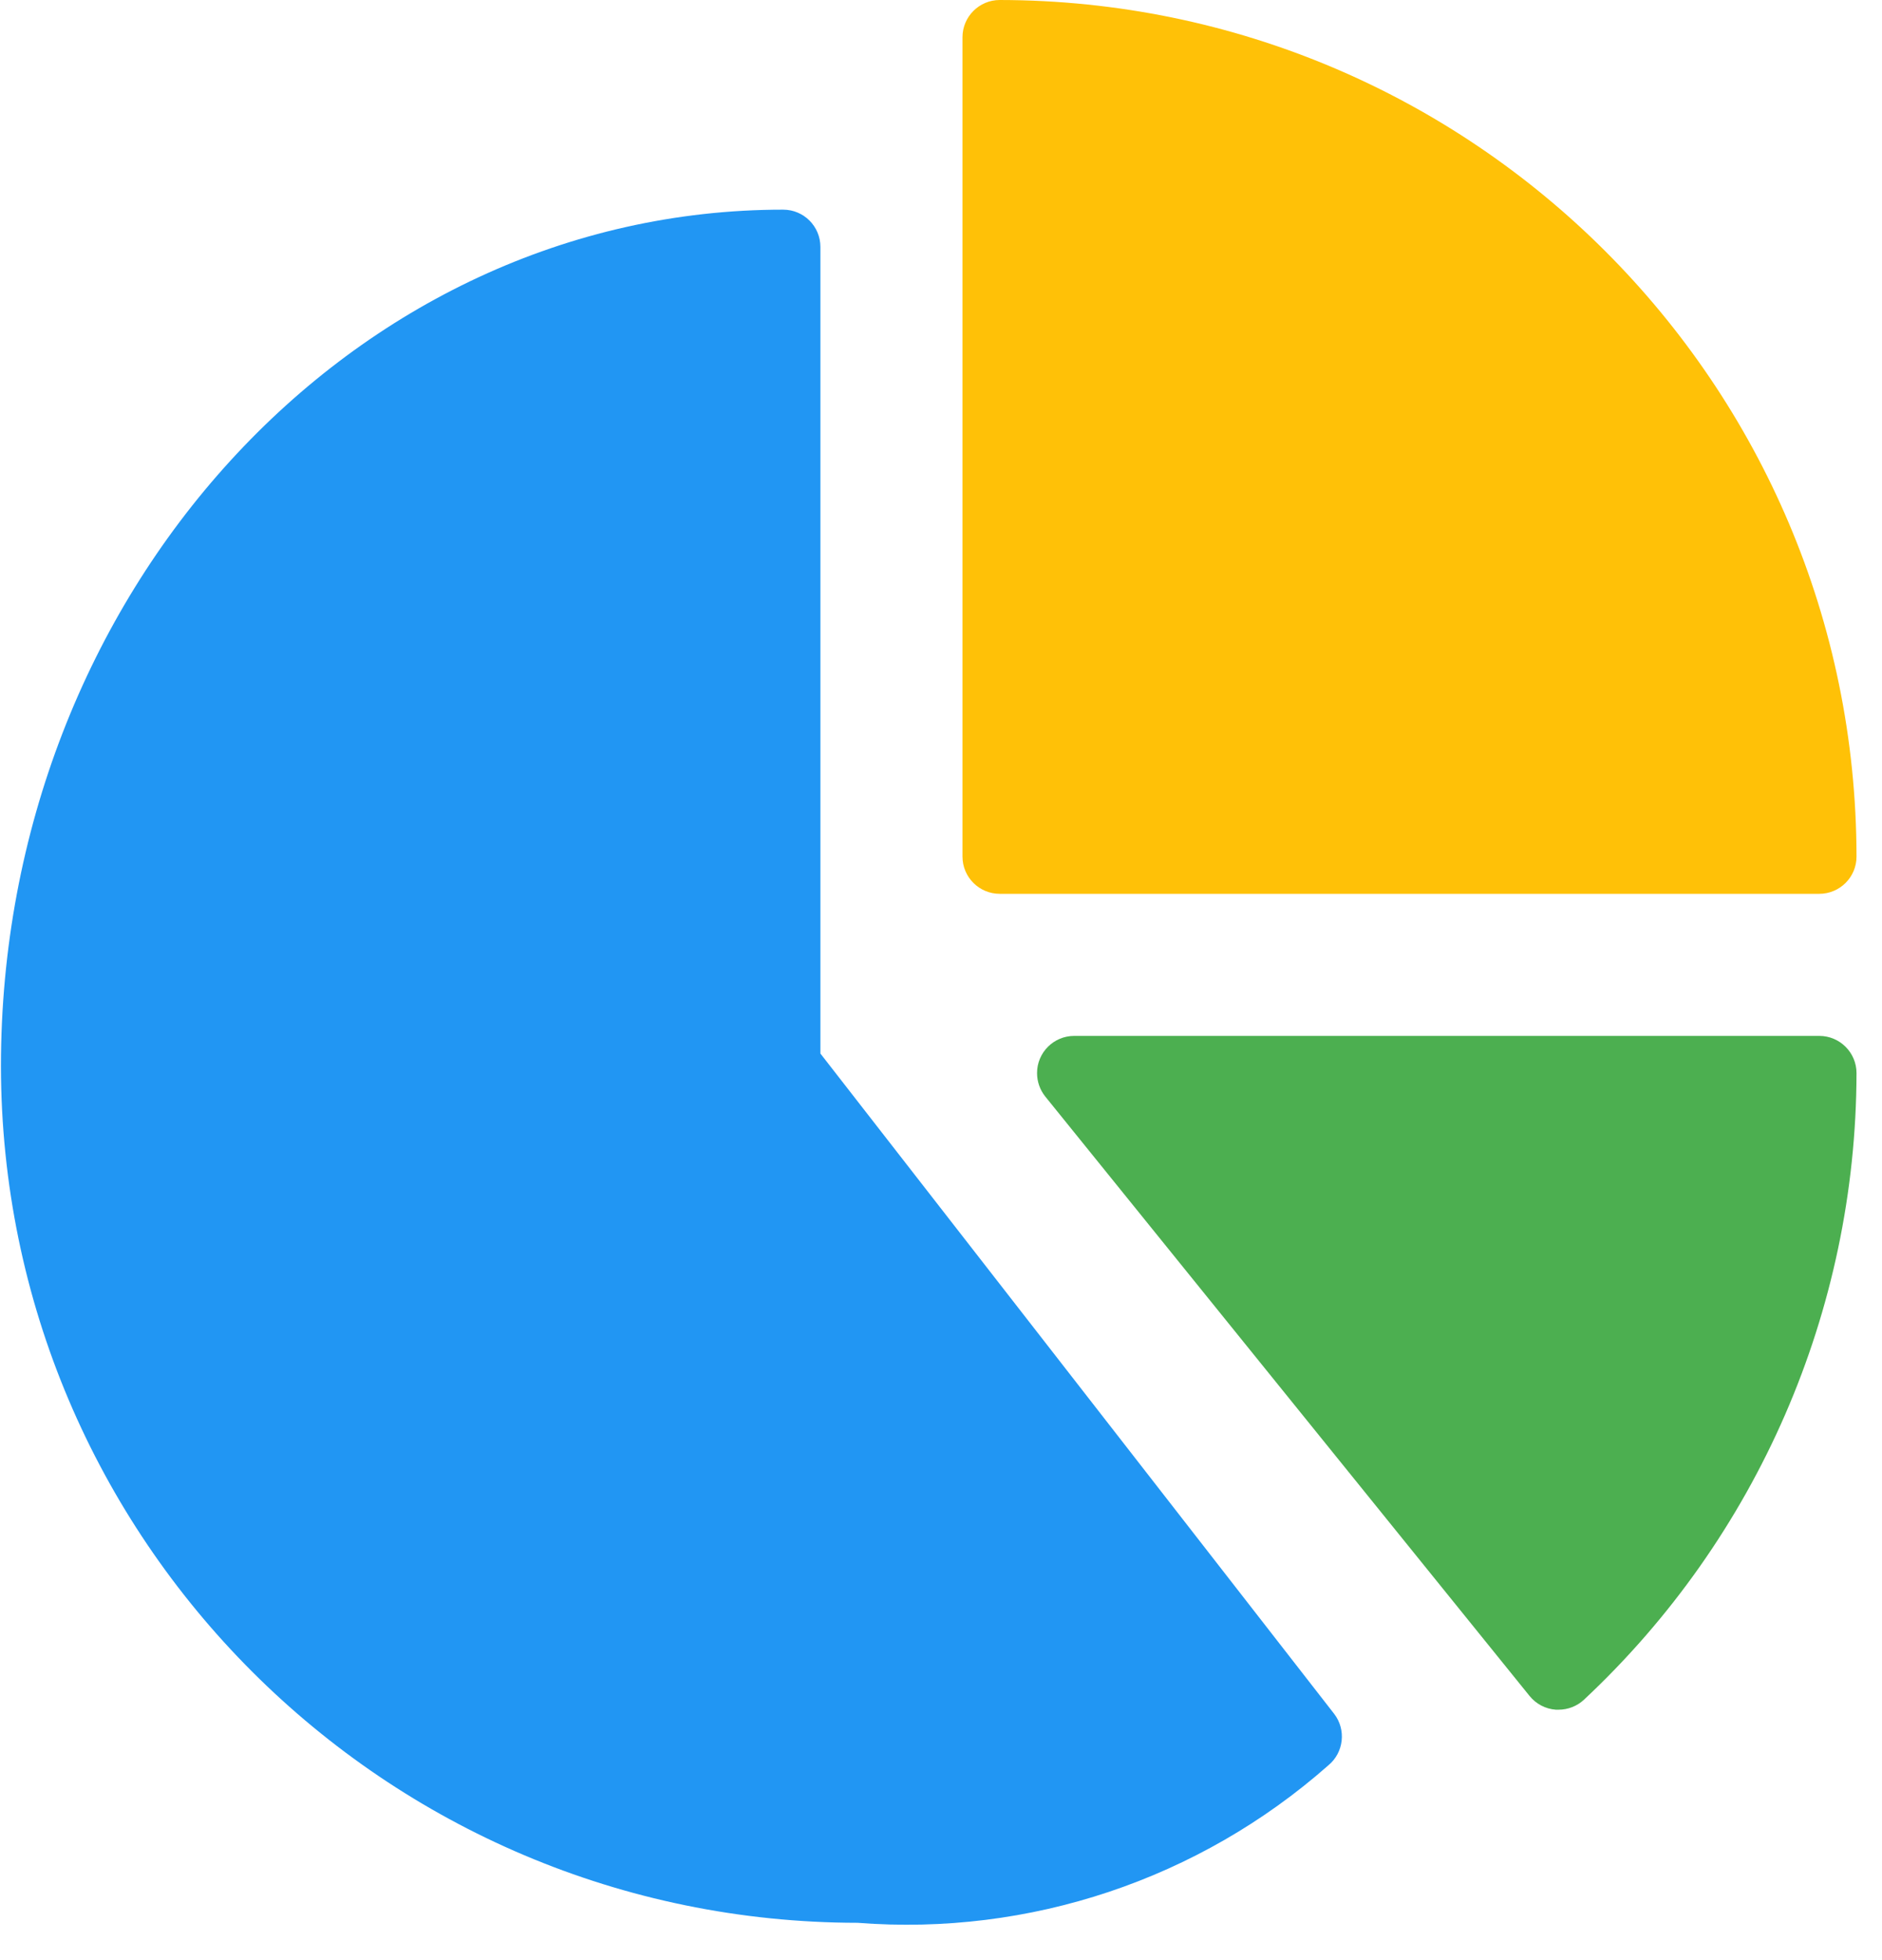 <?xml version="1.0" encoding="UTF-8"?>
<svg width="24px" height="25px" viewBox="0 0 24 25" version="1.1" xmlns="http://www.w3.org/2000/svg" xmlns:xlink="http://www.w3.org/1999/xlink">
    <!-- Generator: Sketch 51.3 (57544) - http://www.bohemiancoding.com/sketch -->
    <title>pie-chart@1,5x</title>
    <desc>Created with Sketch.</desc>
    <defs></defs>
    <g id="mobile" stroke="none" stroke-width="1" fill="none" fill-rule="evenodd">
        <g id="homepage" transform="translate(-217, -12458)" fill-rule="nonzero">
            <g id="Group-28" transform="translate(29, 12386)">
                <g id="pie-chart" transform="translate(188, 72)">
                    <path d="M12.749,0 C12.487,0 12.274,0.213 12.274,0.475 L12.274,10.925 C12.274,11.188 12.487,11.4 12.749,11.4 L23.2,11.4 C23.462,11.4 23.675,11.188 23.675,10.925 C23.668,4.894 18.78,0.007 12.749,0 Z" id="Shape" fill="#FFC107"></path>
                    <path d="M17.013,21.858 L10.462,13.437 L10.462,3.149 C10.462,2.887 10.25,2.674 9.987,2.674 C4.487,2.674 0.012,7.575 0.012,13.599 C0.019,19.63 4.906,24.518 10.937,24.524 C13.127,24.695 15.292,23.97 16.939,22.516 C17.137,22.353 17.17,22.061 17.013,21.858 Z" id="Shape" fill="#2196F3"></path>
                    <path d="M23.2,13.212 L13.699,13.212 C13.437,13.212 13.224,13.425 13.225,13.687 C13.225,13.796 13.262,13.901 13.33,13.986 L19.505,21.63 C19.588,21.733 19.71,21.797 19.841,21.806 L19.875,21.806 C19.995,21.806 20.111,21.761 20.199,21.679 C22.411,19.609 23.669,16.717 23.675,13.687 C23.675,13.425 23.462,13.212 23.2,13.212 Z" id="Shape" fill="#4CAF50"></path>
                </g>
            </g>
        </g>
    </g>
</svg>